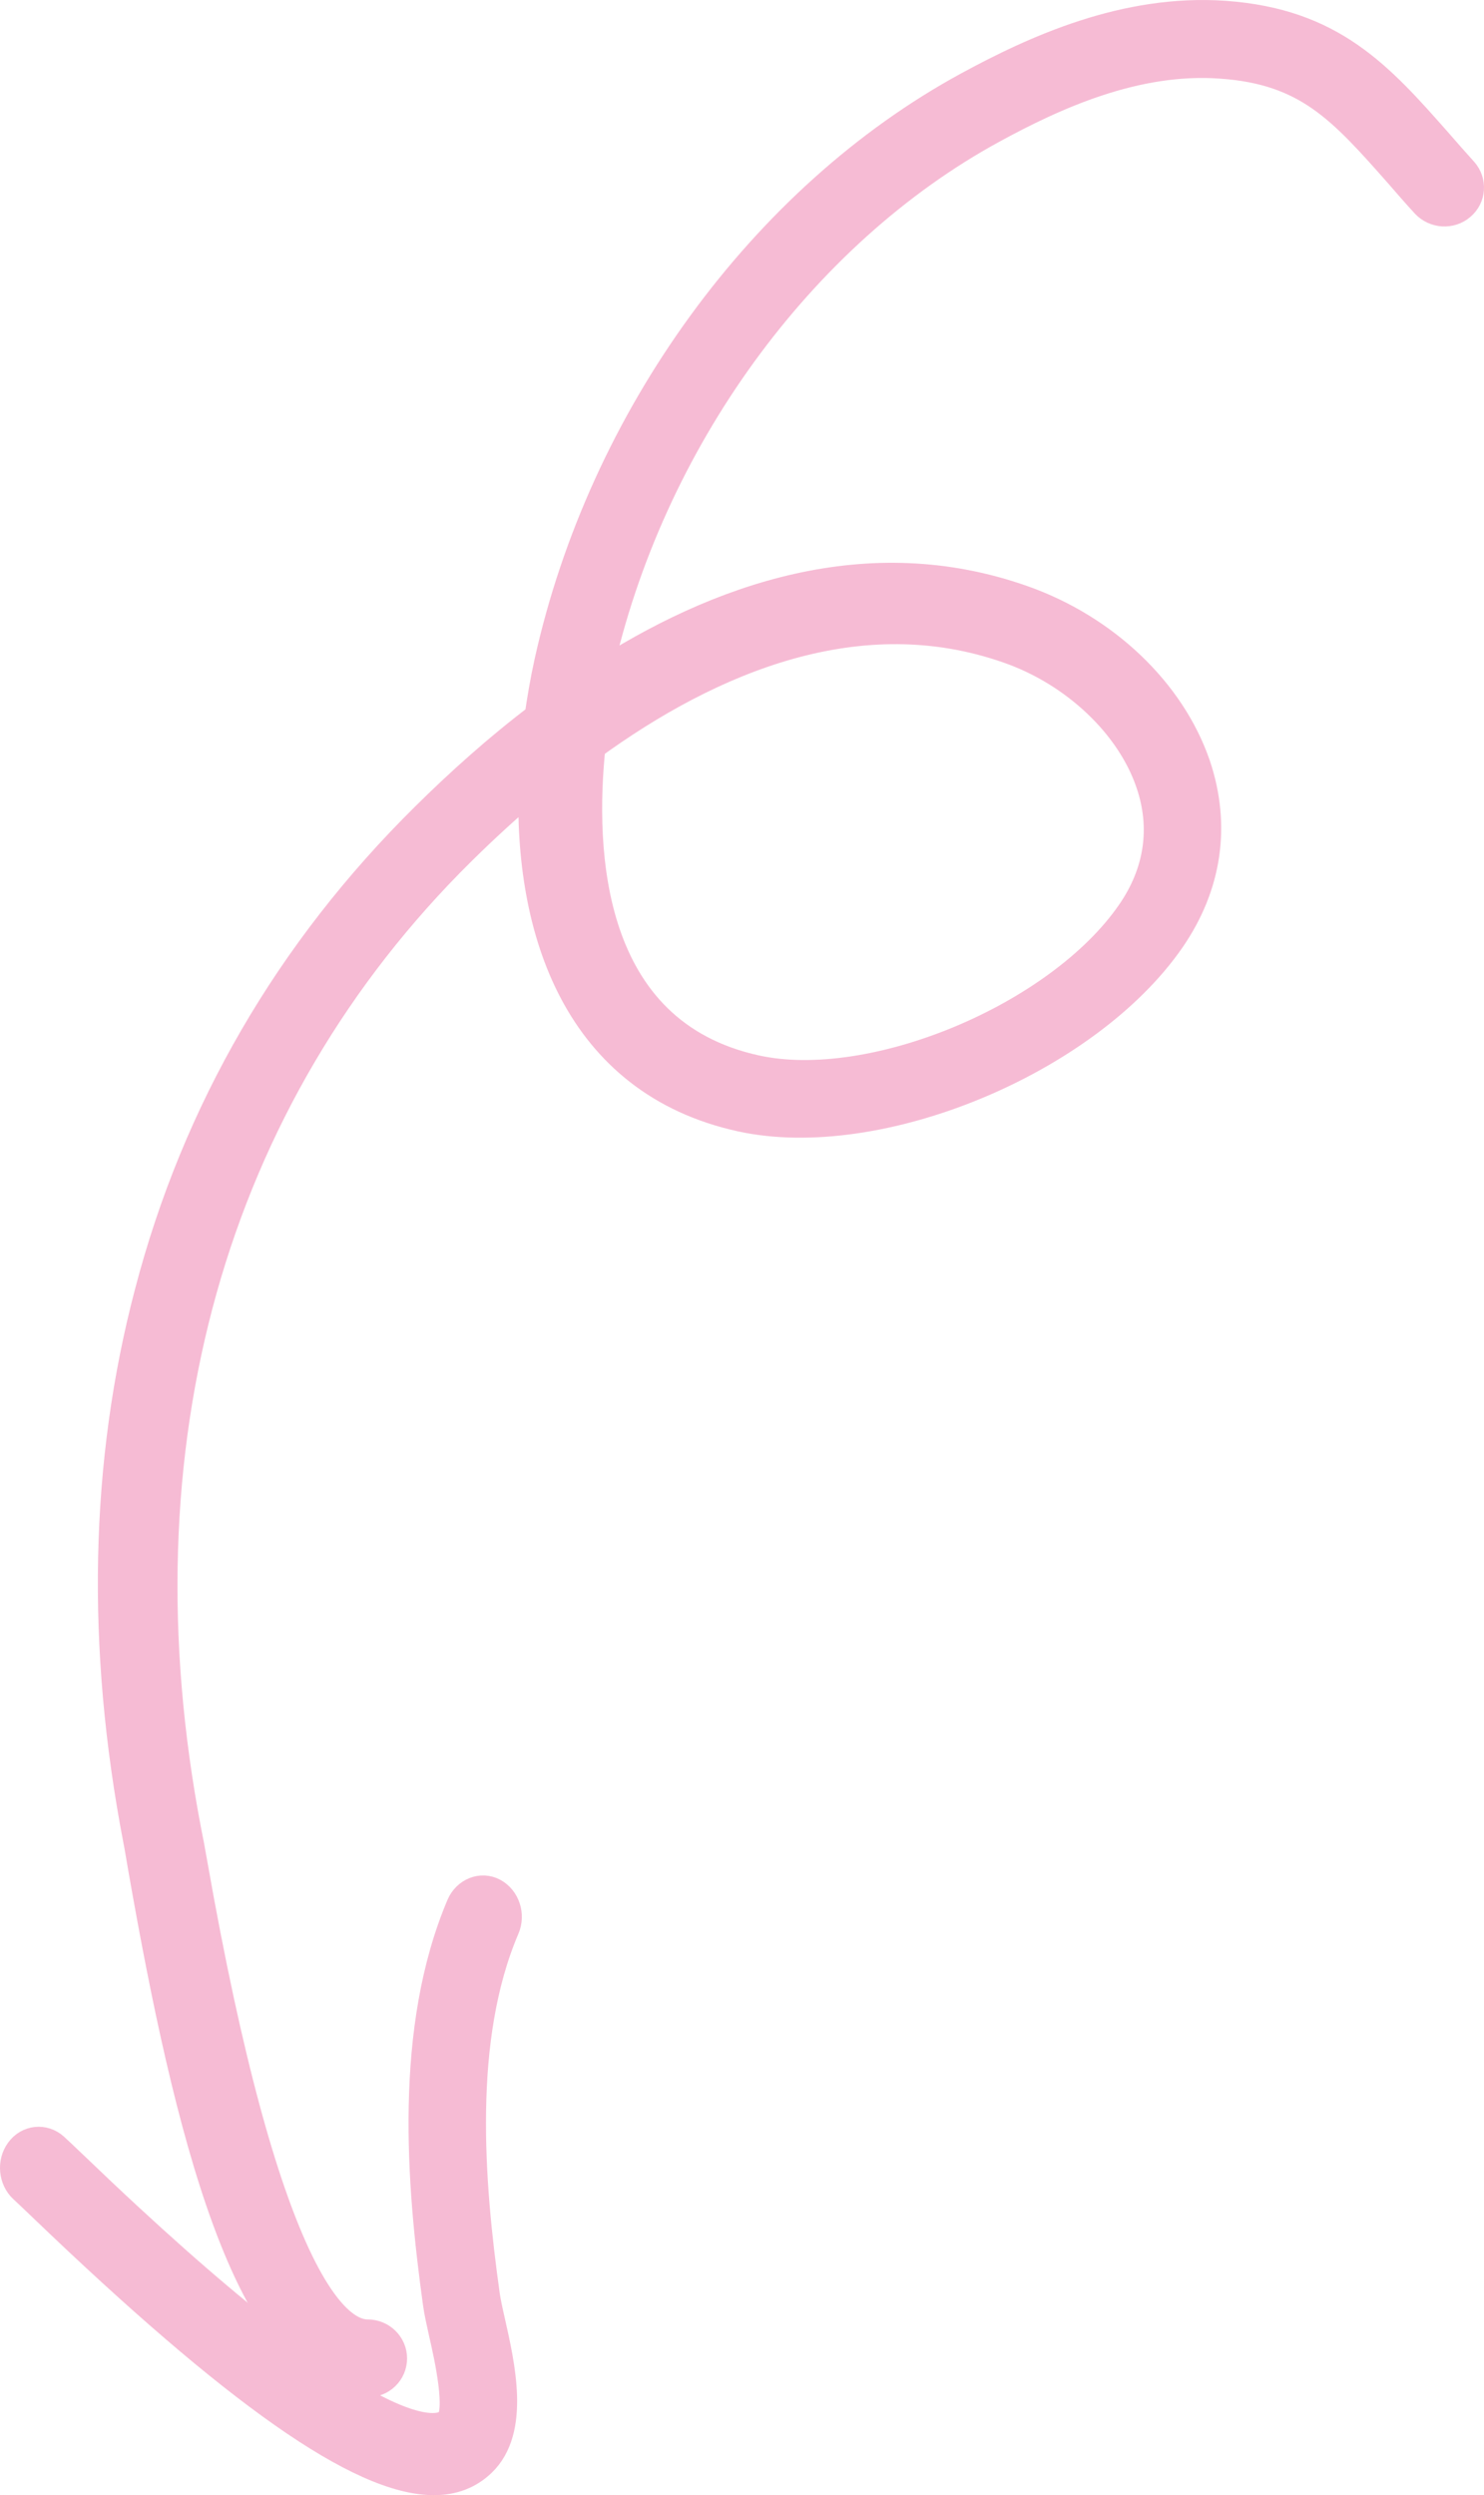 <?xml version="1.0" encoding="UTF-8"?>
<svg width="91px" height="153px" viewBox="0 0 91 153" version="1.1" xmlns="http://www.w3.org/2000/svg" xmlns:xlink="http://www.w3.org/1999/xlink">
    <!-- Generator: sketchtool 55.2 (78181) - https://sketchapp.com -->
    <title>062AF6F0-4267-4257-AC96-4D31E483556C@1x</title>
    <desc>Created with sketchtool.</desc>
    <g id="UI-design" stroke="none" stroke-width="1" fill="none" fill-rule="evenodd">
        <g id="Homepage" transform="translate(-665, -3446)" fill="#F6BBD4" stroke="#F6BBD4" stroke-width="2">
            <g id="Group-32" transform="translate(0, 2849)">
                <g id="Group-29" transform="translate(665.711, 598)">
                    <path d="M35.428,44.675 C34.73,51.252 35.168,62.403 45.619,64.696 C52.81,66.274 64.274,61.501 68.725,55.057 C70.465,52.551 70.876,49.753 69.93,46.982 C68.711,43.376 65.274,40.114 61.151,38.682 C52.002,35.473 42.893,39.239 35.428,44.675 Z M21.821,145 C14.641,145 10.886,129.171 8.163,113.663 C8.025,112.889 7.929,112.249 7.832,111.781 C5.563,99.957 5.797,88.693 8.534,78.309 C11.436,67.192 17.13,57.383 25.452,49.161 C27.543,47.093 29.881,44.984 32.439,43.049 C32.604,41.901 32.797,40.767 33.044,39.646 C36.345,24.711 46.18,11.192 58.696,4.385 C62.823,2.143 68.338,-0.379 74.39,0.048 C80.91,0.515 83.771,3.731 87.374,7.815 C87.869,8.389 88.378,8.963 88.942,9.59 C89.451,10.164 89.396,11.045 88.805,11.539 C88.227,12.046 87.319,11.992 86.783,11.419 C86.219,10.805 85.696,10.204 85.201,9.63 C81.666,5.626 79.521,3.197 74.17,2.824 C68.902,2.437 63.882,4.746 60.113,6.801 C48.27,13.247 38.986,26.059 35.85,40.233 C35.823,40.366 35.781,40.526 35.74,40.713 C43.443,35.669 52.589,32.572 61.956,35.882 C66.976,37.644 71.007,41.501 72.533,45.972 C73.757,49.629 73.221,53.272 70.979,56.529 C65.849,63.949 53.112,69.234 44.736,67.392 C34.846,65.217 31.765,56.101 32.095,46.919 C30.458,48.281 28.904,49.709 27.488,51.11 C12.11,66.298 6.127,87.665 10.638,111.288 C10.735,111.755 10.858,112.395 10.996,113.196 C15.425,138.447 19.675,142.224 21.821,142.224 L21.834,142.224 C22.618,142.224 23.251,142.851 23.251,143.612 C23.251,144.386 22.618,145 21.834,145 L21.821,145 L21.821,145 Z" id="Fill-86"></path>
                    <path d="M25.9,151 C21.434,151 13.796,145.593 1.968,134.235 C1.427,133.721 1.017,133.324 0.792,133.119 C0.211,132.59 0.118,131.62 0.594,130.973 C1.07,130.312 1.942,130.224 2.537,130.753 C2.775,130.973 3.197,131.37 3.766,131.914 C22.081,149.531 26.138,148.37 26.944,147.606 C27.671,146.886 26.918,143.507 26.587,142.067 C26.429,141.347 26.284,140.715 26.217,140.201 C25.2,132.854 24.447,123.436 27.658,115.869 C27.988,115.12 28.821,114.782 29.495,115.149 C30.182,115.516 30.486,116.427 30.155,117.191 C27.248,123.994 27.975,132.825 28.94,139.745 C28.993,140.113 29.111,140.686 29.257,141.317 C29.891,144.124 30.763,147.973 28.741,149.913 C27.988,150.633 27.05,151 25.9,151" id="Fill-87"></path>
                </g>
            </g>
        </g>
    </g>
</svg>
